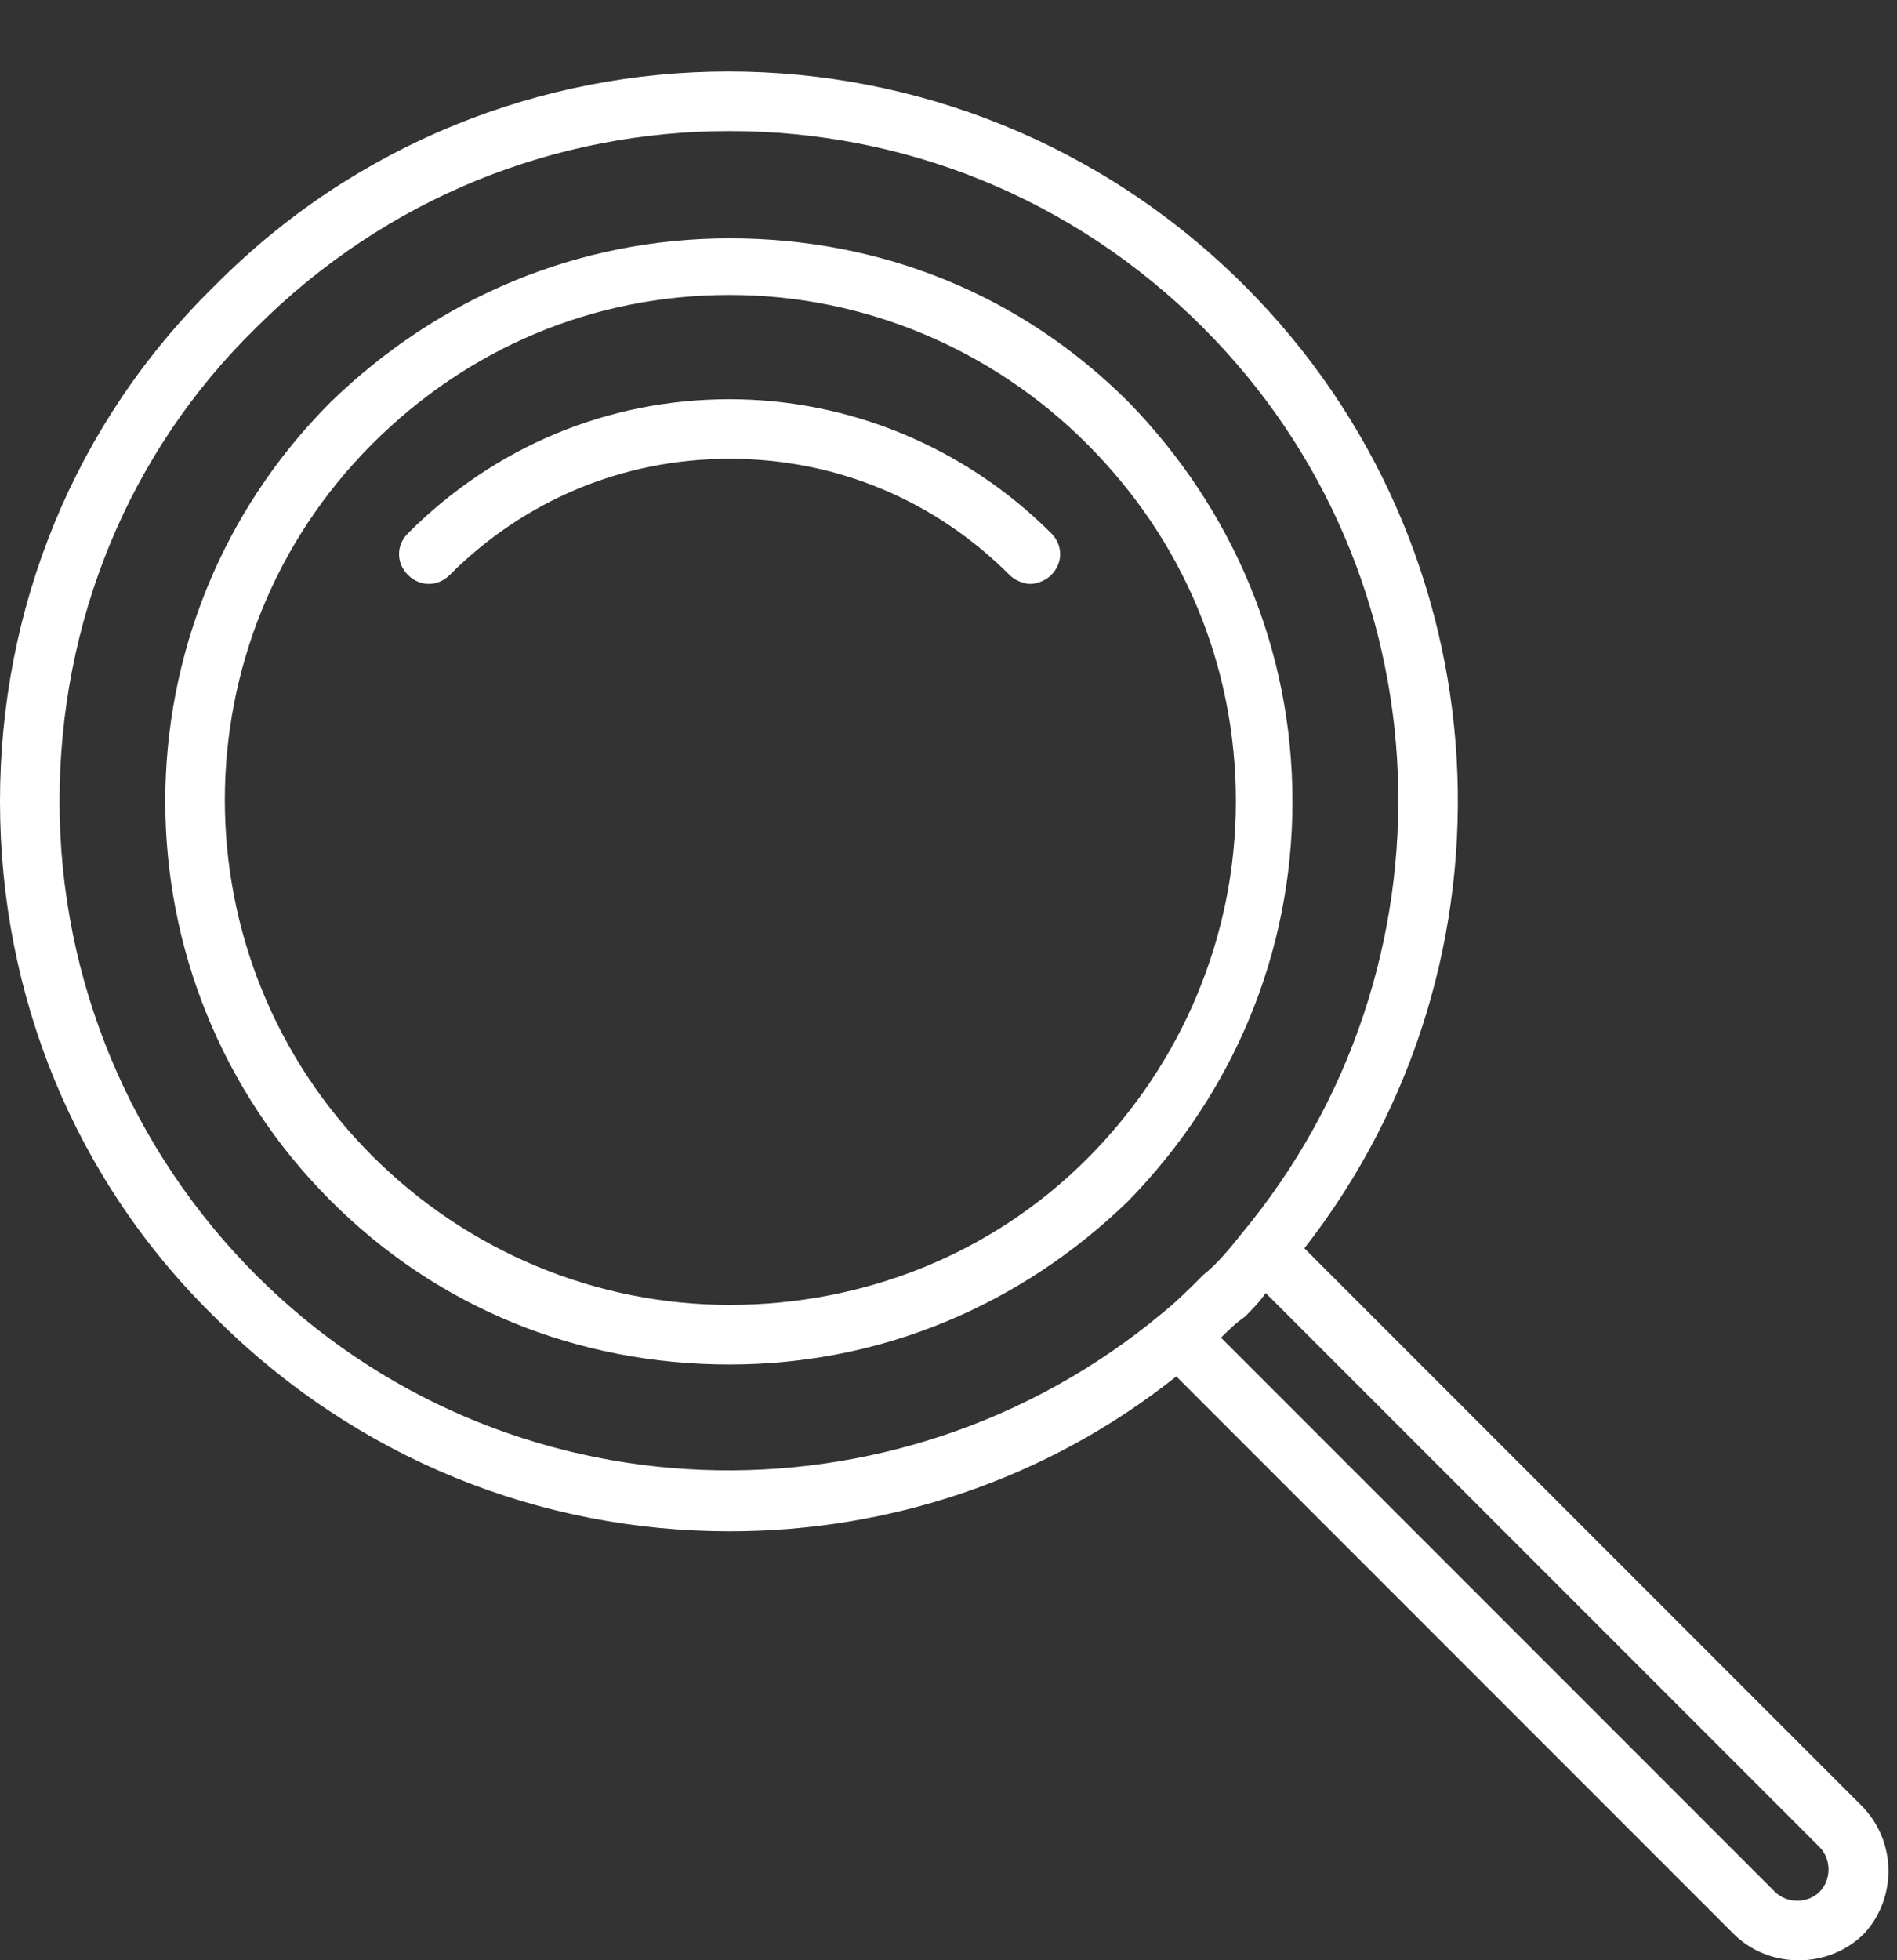 <?xml version="1.0" encoding="UTF-8" standalone="no"?><svg xmlns="http://www.w3.org/2000/svg" xmlns:xlink="http://www.w3.org/1999/xlink" fill="#ffffff" height="65.8" preserveAspectRatio="xMidYMid meet" version="1" viewBox="0.3 -2.2 63.7 65.8" width="63.7" zoomAndPan="magnify"><rect x="0.3" y="-2.2" width="63.7" height="65.8" fill="#333333" stroke="none"/><g><g id="change1_1"><path d="M62.8,58.4L44.1,39.7c7.5-9.6,6.8-23.5-2-32.3C32.5-2.2,17-2.2,7.5,7.4C2.8,12,0.3,18.2,0.3,24.7S2.8,37.4,7.5,42 c4.8,4.8,11,7.2,17.3,7.2c5.3,0,10.6-1.7,15-5.2l18.7,18.7c0.6,0.6,1.4,0.9,2.2,0.9c0.8,0,1.6-0.3,2.2-0.9 C64,61.5,64,59.6,62.8,58.4z M8.9,40.6c-4.2-4.2-6.6-9.9-6.6-15.9S4.6,13,8.9,8.8C13.3,4.4,19,2.2,24.8,2.2s11.5,2.2,15.9,6.6 c8.3,8.3,8.7,21.5,1.3,30.4c0,0,0,0,0,0c0,0,0,0,0,0c-0.4,0.5-0.8,1-1.3,1.4c0,0,0,0,0,0c-0.5,0.5-0.9,0.9-1.4,1.3c0,0,0,0,0,0 c0,0,0,0,0,0C30.4,49.3,17.2,48.9,8.9,40.6z M61.4,61.3c-0.4,0.4-1.1,0.4-1.5,0L41.3,42.7c0.2-0.2,0.5-0.5,0.8-0.7c0,0,0,0,0,0 c0.2-0.2,0.5-0.5,0.7-0.8l18.6,18.6C61.8,60.2,61.8,60.9,61.4,61.3z" fill="inherit"/><path d="M43.7,24.7c0-5.1-2-9.8-5.5-13.4c-3.6-3.6-8.3-5.5-13.4-5.5c-5.1,0-9.8,2-13.4,5.5C4,18.7,4,30.7,11.4,38.1 c3.6,3.6,8.3,5.5,13.4,5.5c5.1,0,9.8-2,13.4-5.5C41.7,34.5,43.7,29.8,43.7,24.7z M24.8,41.6c-4.5,0-8.8-1.8-12-5 c-6.6-6.6-6.6-17.3,0-23.9c3.2-3.2,7.4-5,12-5c4.5,0,8.8,1.8,12,5s5,7.4,5,12c0,4.5-1.8,8.8-5,12S29.3,41.6,24.8,41.6z" fill="inherit"/><path d="M24.8,11.2c-4.1,0-7.9,1.6-10.8,4.5c-0.4,0.4-0.4,1,0,1.4s1,0.4,1.4,0c2.5-2.5,5.8-3.9,9.4-3.9s6.9,1.4,9.4,3.9 c0.2,0.2,0.5,0.3,0.7,0.3s0.5-0.1,0.7-0.3c0.4-0.4,0.4-1,0-1.4C32.7,12.8,28.8,11.2,24.8,11.2z" fill="inherit"/></g></g></svg>